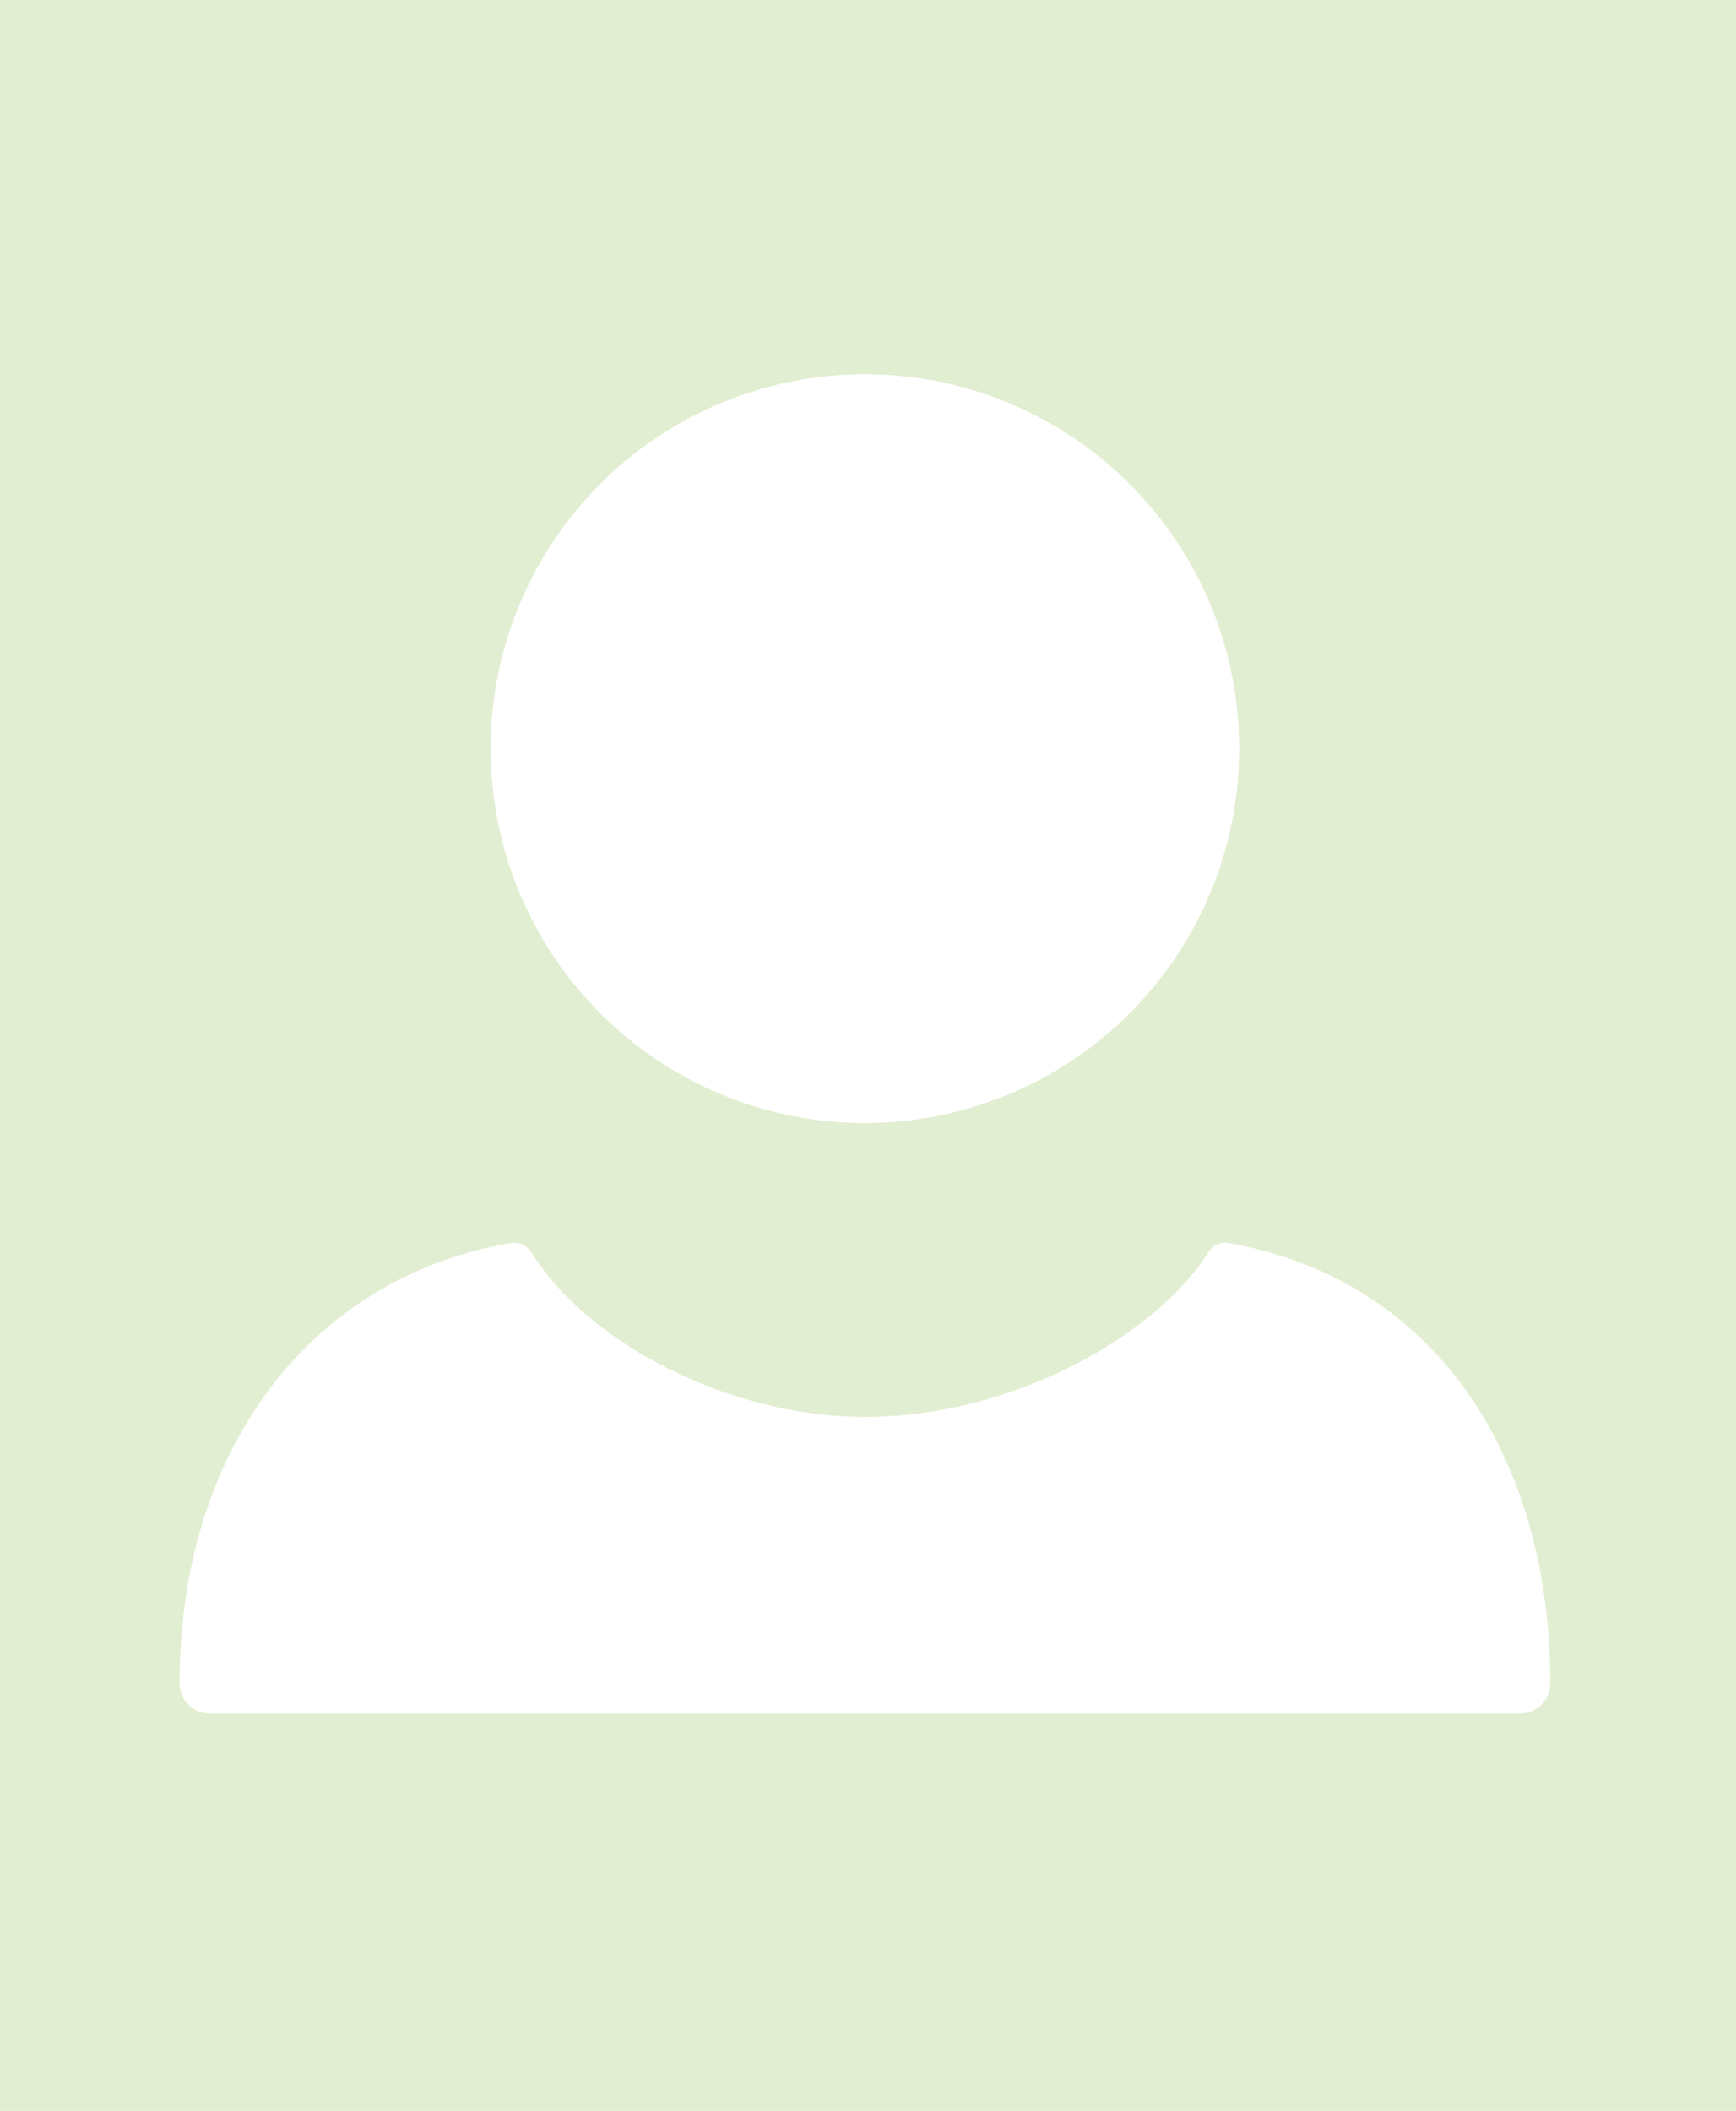<?xml version="1.0" encoding="UTF-8"?>
<svg width="116" height="141" version="1.1" viewBox="0 0 116 141" xmlns="http://www.w3.org/2000/svg">
    <rect fill="#e2eed1" width="116" height="141"/>
    <path fill="#fff" d="m81.829 83.017c-0.455 0-0.845 0.26-1.104 0.65-3.378 5.391-12.862 10.978-22.93 10.978-8.834 0-18.383-4.742-22.28-10.978-0.26-0.39-0.649-0.65-1.104-0.65h-0.195c-13.511 2.273-22.215 13.836-22.215 29.426 0 1.104 0.909 2.013 2.014 2.013h87.562c1.104 0 2.014-0.909 2.014-2.013 0-7.47-1.884-14.096-5.392-19.228-3.833-5.521-9.419-9.029-16.174-10.198zm0.974-33.009a25.008 25.008 0 0 1-25.008 25.008 25.008 25.008 0 0 1-25.008-25.008 25.008 25.008 0 0 1 25.008-25.008 25.008 25.008 0 0 1 25.008 25.008z"/>
</svg>
